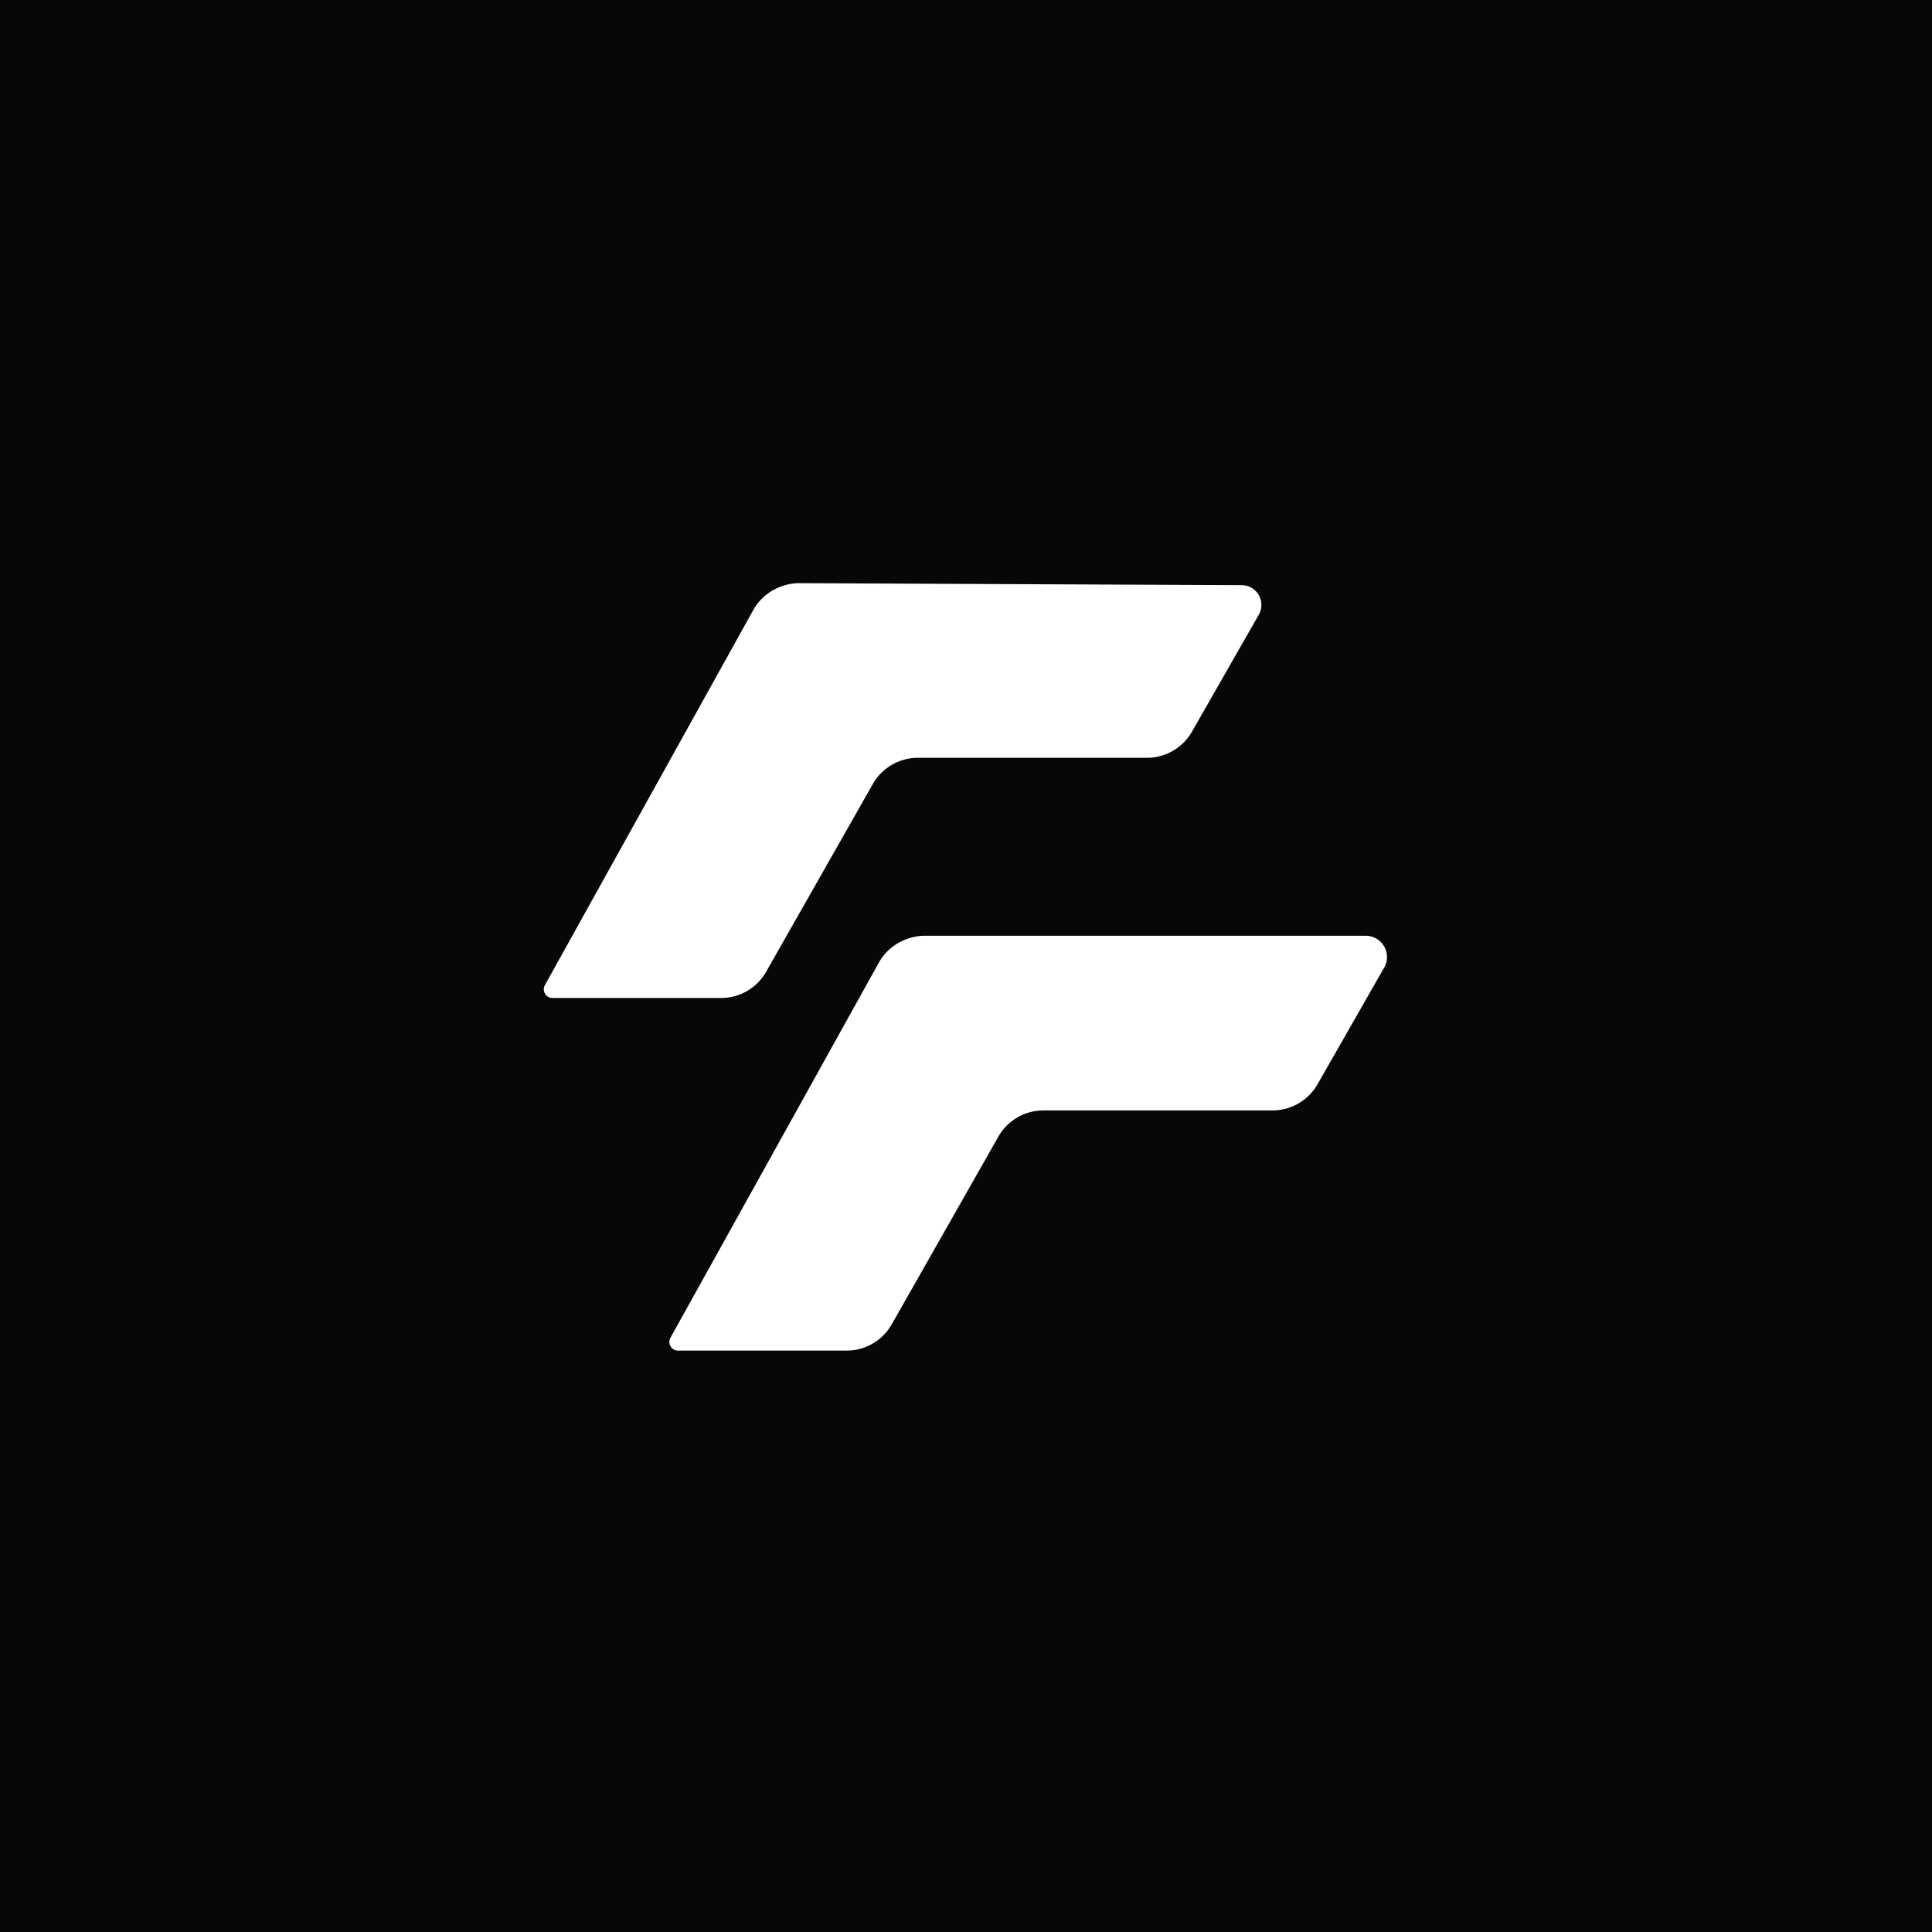 <svg xmlns="http://www.w3.org/2000/svg" width="1080" height="1080" fill="none"><path fill="#070707" d="M0 0h1080v1080H0z"/><path fill="#fff" d="M421.05 341.087 304.61 550.68a4.847 4.847 0 0 0 4.237 7.2h94.236a28.99 28.99 0 0 0 25.204-14.667l59.617-104.926a28.986 28.986 0 0 1 25.203-14.668h128.032a28.987 28.987 0 0 0 25.168-14.606l37.369-65.394a11.039 11.039 0 0 0-9.534-16.513L446.962 326a28.995 28.995 0 0 0-10.895 2.073l-.442.177a28.993 28.993 0 0 0-14.575 12.837zm70.182 197.12-116.44 209.592a4.847 4.847 0 0 0 4.237 7.201h94.236a28.988 28.988 0 0 0 25.204-14.668l59.616-104.925a28.988 28.988 0 0 1 25.204-14.668H711.32a28.988 28.988 0 0 0 25.169-14.606l37.279-65.238a11.896 11.896 0 0 0-10.33-17.8H517.077a28.98 28.98 0 0 0-10.766 2.073l-.504.202a28.989 28.989 0 0 0-14.575 12.837z"/></svg>